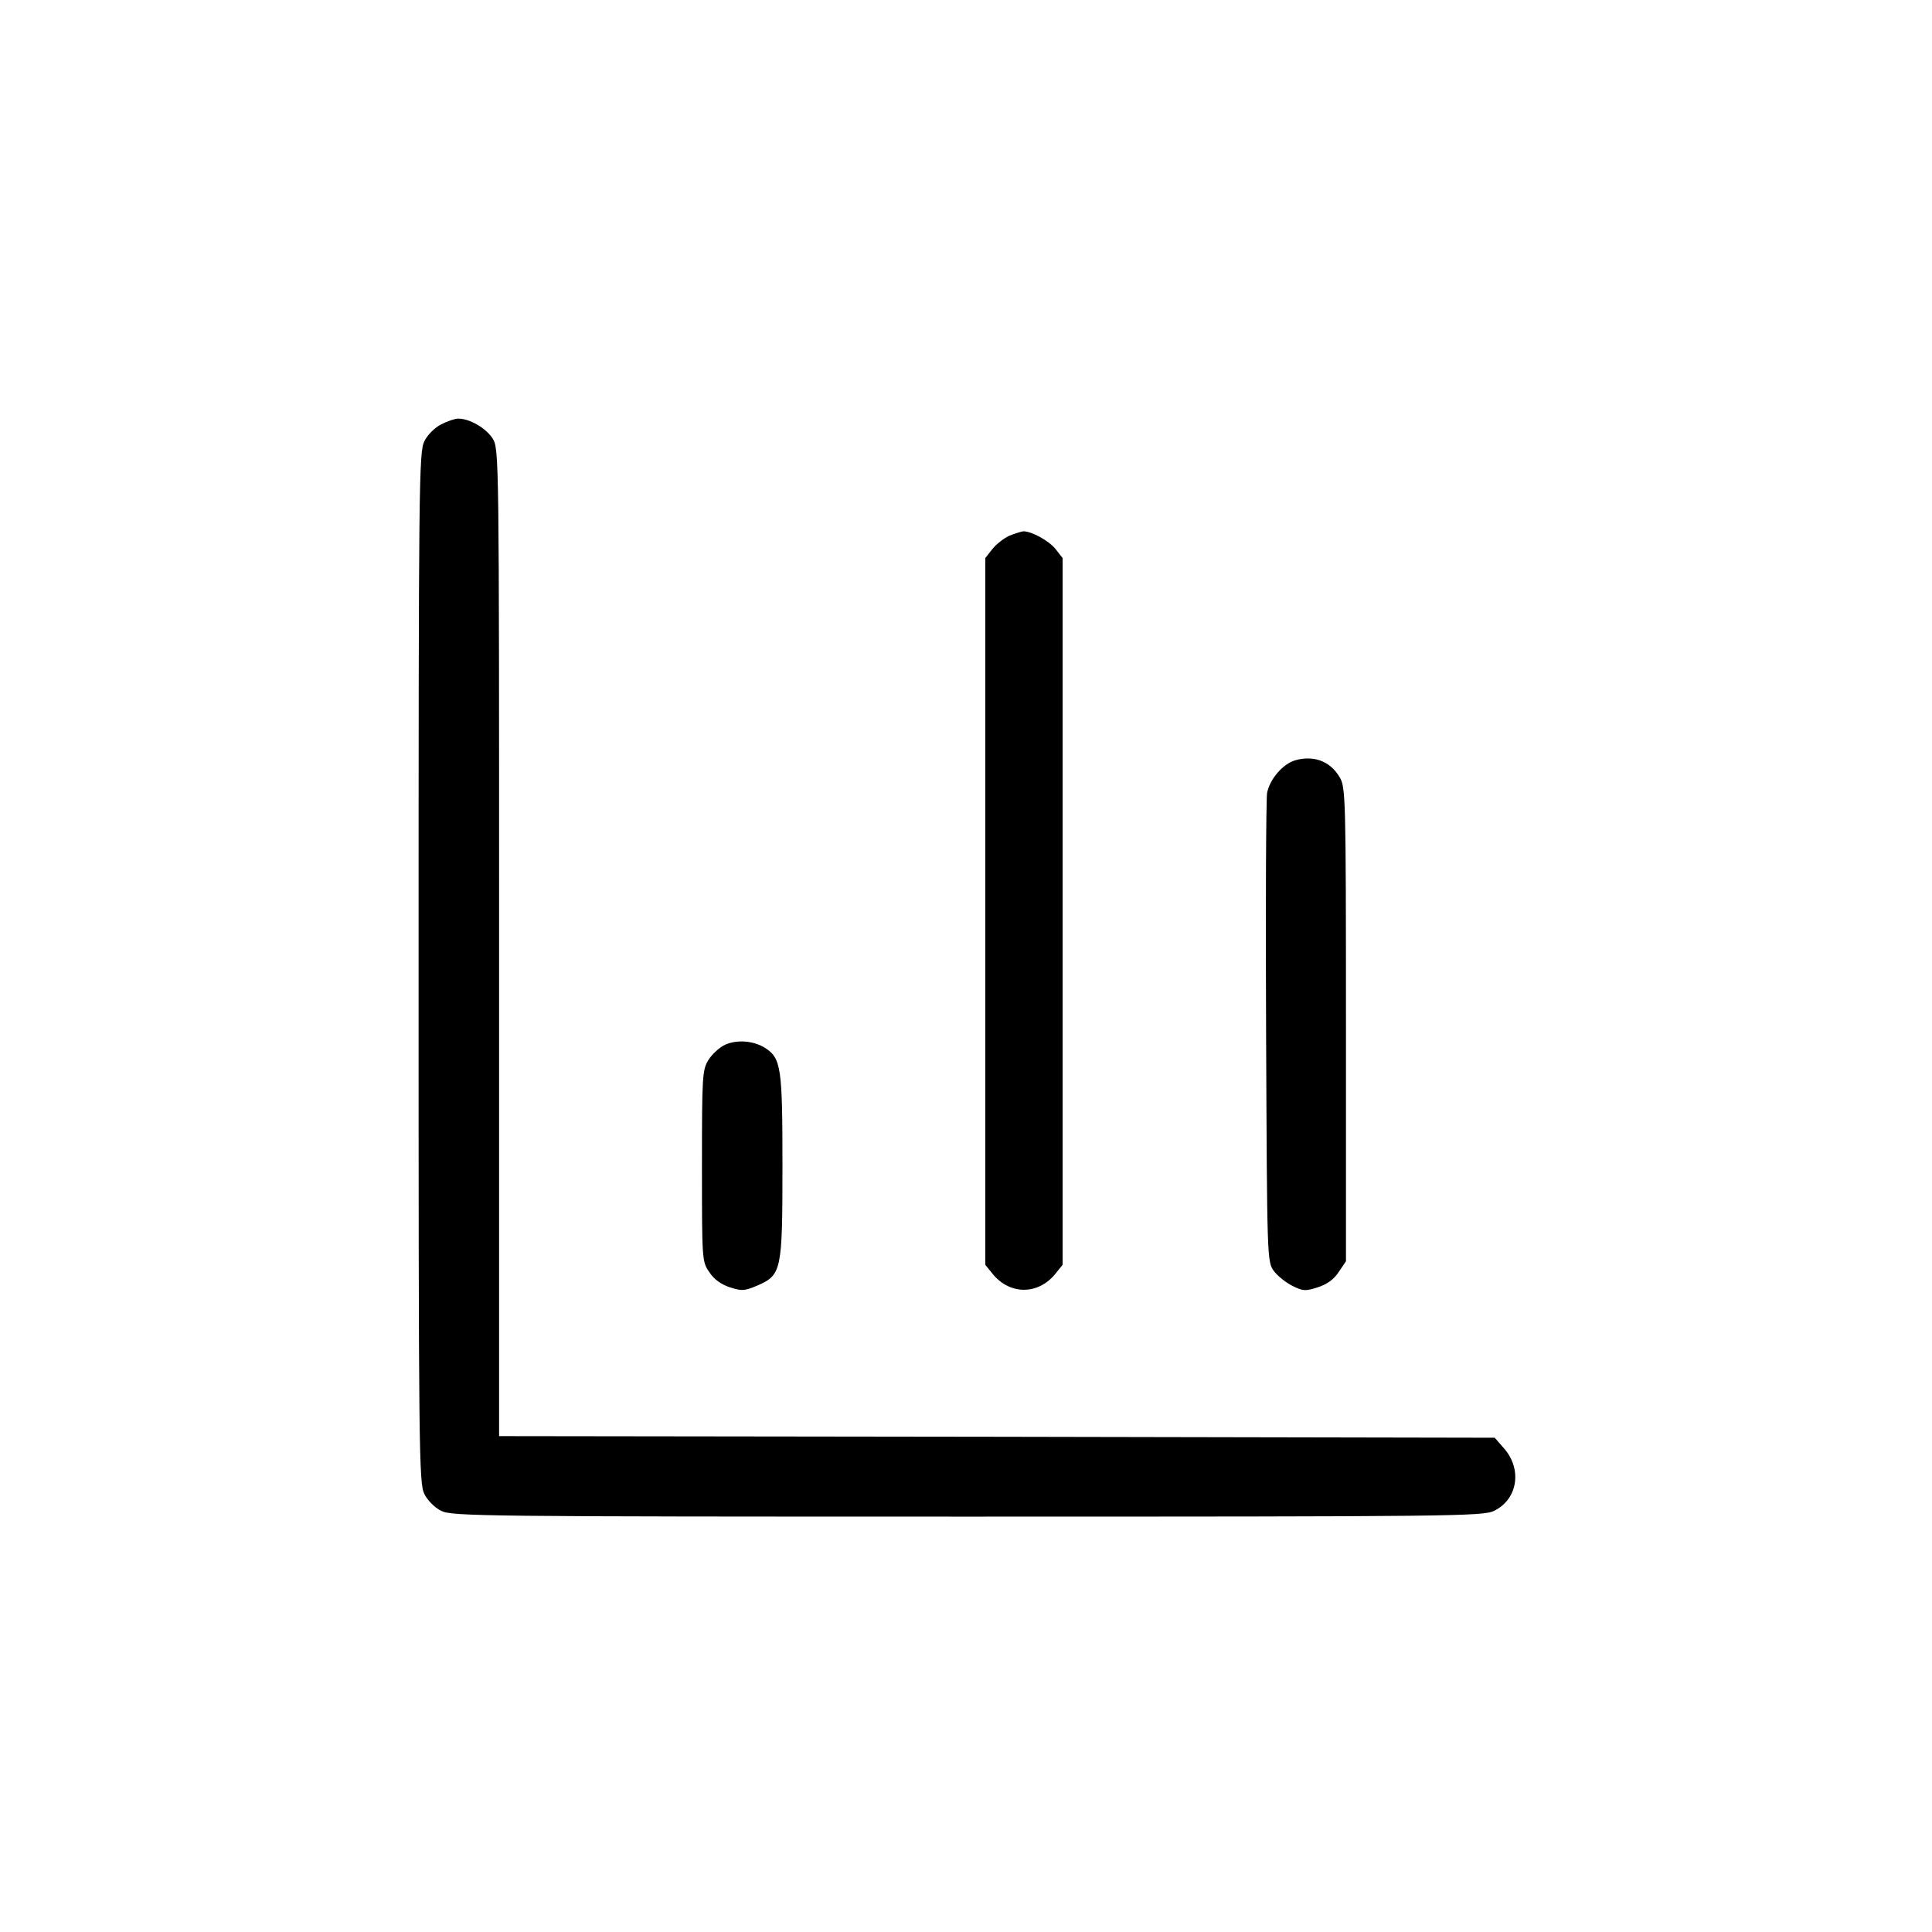<?xml version="1.0" standalone="no"?>
<!DOCTYPE svg PUBLIC "-//W3C//DTD SVG 20010904//EN"
 "http://www.w3.org/TR/2001/REC-SVG-20010904/DTD/svg10.dtd">
<svg version="1.0" xmlns="http://www.w3.org/2000/svg"
 width="600pt" height="600pt" viewBox="0 0 600 600"
 preserveAspectRatio="xMidYMid meet">

<g transform="translate(0,600) scale(0.1,-0.1)"
fill="#000000" stroke="none">
<path d="M1370 4682 c-20 -10 -42 -32 -52 -52 -17 -33 -18 -132 -18 -1635 0
-1503 1 -1602 18 -1635 10 -20 32 -42 52 -52 33 -17 132 -18 1635 -18 1503 0
1602 1 1635 18 74 36 88 130 30 195 l-28 32 -1546 3 -1546 2 0 1533 c0 1519 0
1532 -20 1565 -20 32 -71 62 -107 62 -10 0 -34 -8 -53 -18z"/>
<path d="M3134 4336 c-17 -8 -40 -26 -52 -41 l-22 -28 0 -1098 0 -1097 25 -31
c53 -62 137 -62 190 0 l25 31 0 1097 0 1098 -22 28 c-21 26 -74 55 -100 55 -7
-1 -27 -7 -44 -14z"/>
<path d="M4023 3639 c-39 -11 -80 -59 -88 -102 -3 -18 -5 -352 -3 -744 3 -701
3 -712 24 -740 11 -15 37 -36 57 -46 33 -17 42 -17 79 -5 28 9 50 24 65 47
l23 34 0 736 c0 711 -1 737 -20 768 -29 49 -80 68 -137 52z"/>
<path d="M2253 2756 c-18 -8 -42 -30 -53 -48 -19 -31 -20 -50 -20 -329 0 -292
0 -297 23 -330 15 -23 37 -38 64 -47 37 -12 46 -11 86 6 74 33 77 45 77 371 0
304 -4 334 -53 366 -36 23 -87 27 -124 11z"/>
</g>
</svg>
